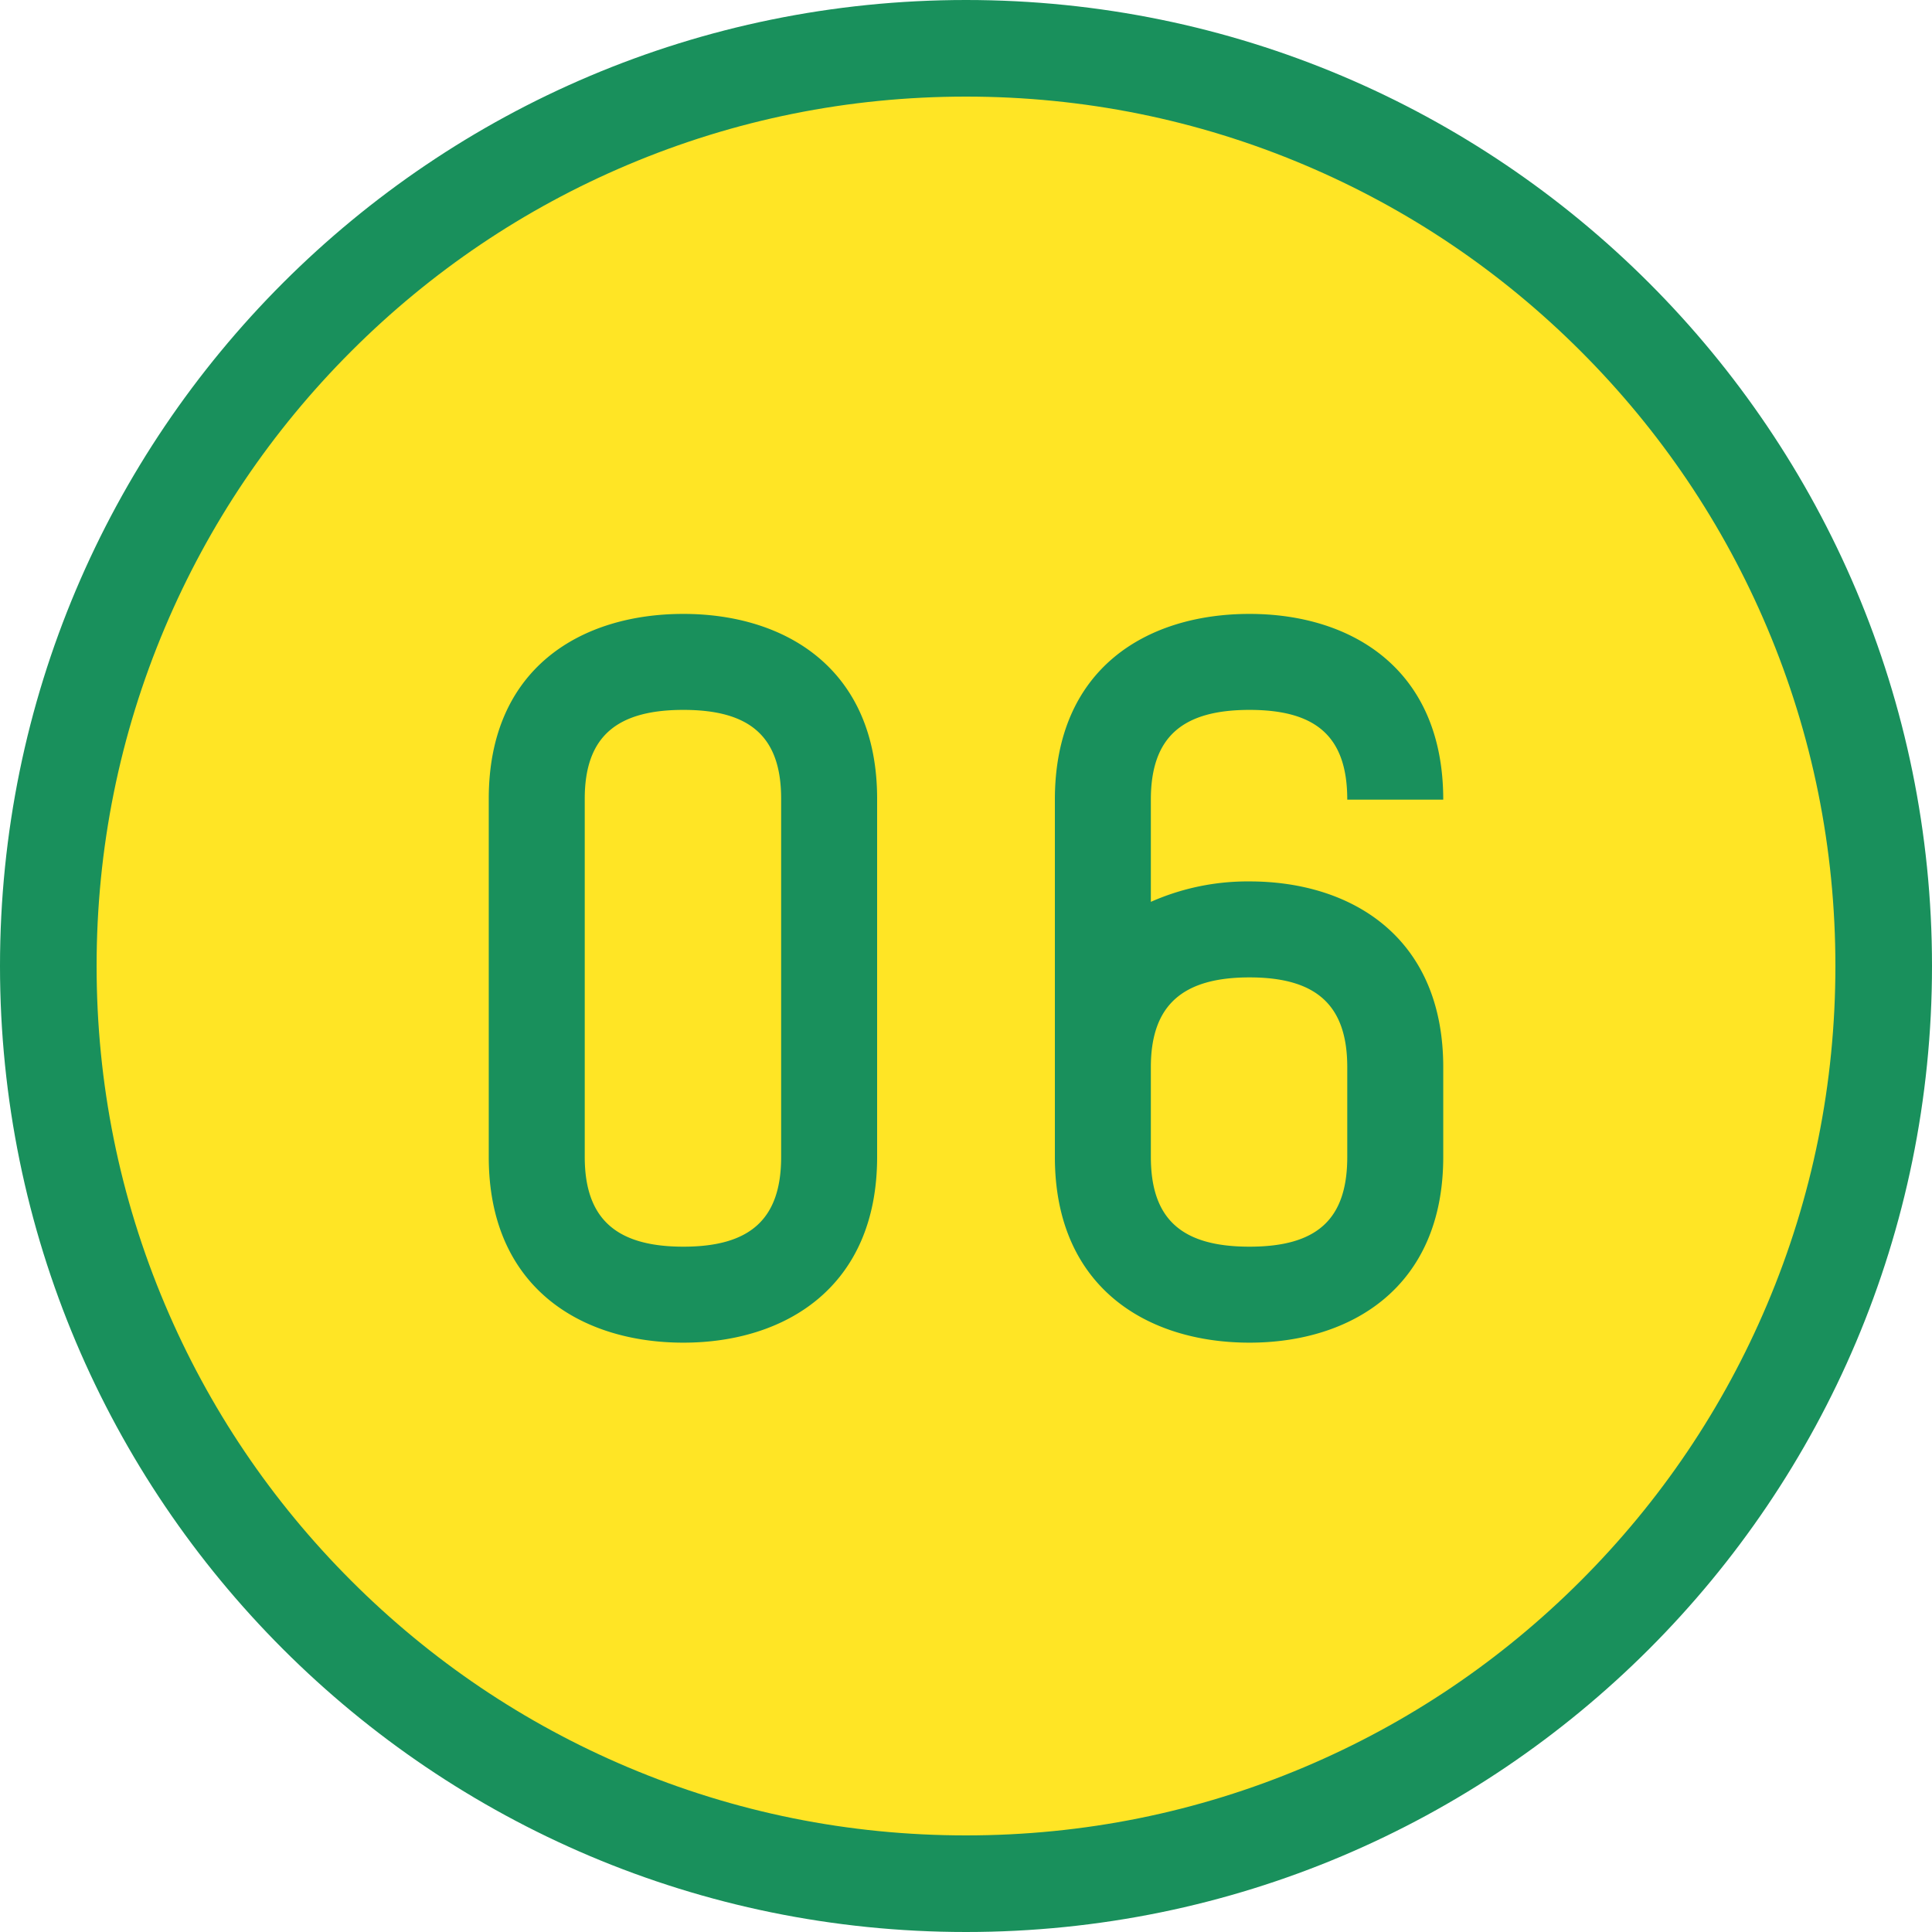 <svg xmlns="http://www.w3.org/2000/svg" width="50" height="50" viewBox="0 0 50 50">
  <g id="グループ_884" data-name="グループ 884" transform="translate(-1962 -3840.242)">
    <g id="パス_13450" data-name="パス 13450" transform="translate(1962 3840.242)" fill="#ffe525">
      <path d="M 25 48.75 C 21.793 48.75 18.683 48.122 15.756 46.884 C 12.928 45.688 10.388 43.975 8.206 41.794 C 6.025 39.612 4.312 37.072 3.116 34.244 C 1.878 31.317 1.25 28.207 1.25 25 C 1.25 21.793 1.878 18.683 3.116 15.756 C 4.312 12.928 6.025 10.388 8.206 8.206 C 10.388 6.025 12.928 4.312 15.756 3.116 C 18.683 1.878 21.793 1.25 25 1.25 C 28.207 1.25 31.317 1.878 34.244 3.116 C 37.072 4.312 39.612 6.025 41.794 8.206 C 43.975 10.388 45.688 12.928 46.884 15.756 C 48.122 18.683 48.75 21.793 48.75 25 C 48.75 28.207 48.122 31.317 46.884 34.244 C 45.688 37.072 43.975 39.612 41.794 41.794 C 39.612 43.975 37.072 45.688 34.244 46.884 C 31.317 48.122 28.207 48.75 25 48.75 Z" stroke="none"/>
      <path d="M 25 2.5 C 21.961 2.5 19.015 3.095 16.243 4.267 C 13.564 5.4 11.157 7.023 9.09 9.09 C 7.023 11.157 5.4 13.564 4.267 16.243 C 3.095 19.015 2.5 21.961 2.5 25 C 2.5 28.039 3.095 30.985 4.267 33.757 C 5.4 36.436 7.023 38.843 9.09 40.91 C 11.157 42.977 13.564 44.6 16.243 45.733 C 19.015 46.905 21.961 47.5 25 47.5 C 28.039 47.5 30.985 46.905 33.757 45.733 C 36.436 44.6 38.843 42.977 40.91 40.91 C 42.977 38.843 44.6 36.436 45.733 33.757 C 46.905 30.985 47.5 28.039 47.5 25 C 47.5 21.961 46.905 19.015 45.733 16.243 C 44.6 13.564 42.977 11.157 40.91 9.09 C 38.843 7.023 36.436 5.4 33.757 4.267 C 30.985 3.095 28.039 2.5 25 2.5 M 25 0 C 38.807 0 50 11.193 50 25 C 50 38.807 38.807 50 25 50 C 11.193 50 0 38.807 0 25 C 0 11.193 11.193 0 25 0 Z" stroke="none" fill="#19905c"/>
    </g>
    <path id="パス_13451" data-name="パス 13451" d="M-7.314-17.112c-2.645,0-5.037,1.4-5.037,4.784v9.269c0,3.381,2.392,4.807,5.037,4.807C-4.692,1.748-2.3.322-2.3-3.059v-9.269C-2.3-15.709-4.692-17.112-7.314-17.112Zm2.53,14.053c0,1.61-.8,2.323-2.53,2.323s-2.553-.713-2.553-2.323v-9.269c0-1.61.828-2.3,2.553-2.3s2.53.69,2.53,2.3ZM7.337-14.628c1.725,0,2.53.69,2.53,2.323h2.484c0-3.4-2.392-4.807-5.014-4.807-2.645,0-5.037,1.4-5.037,4.807v9.246C2.3.322,4.692,1.748,7.337,1.748c2.622,0,5.014-1.426,5.014-4.807V-5.382c0-3.381-2.392-4.807-5.014-4.807a6.182,6.182,0,0,0-2.553.529v-2.645C4.784-13.938,5.612-14.628,7.337-14.628Zm0,6.923c1.725,0,2.53.713,2.53,2.323v2.323c0,1.633-.8,2.323-2.53,2.323s-2.553-.69-2.553-2.323V-5.382C4.784-6.992,5.612-7.705,7.337-7.705Z" transform="translate(1987 3873.242)" fill="#19905c"/>
  </g>
</svg>
